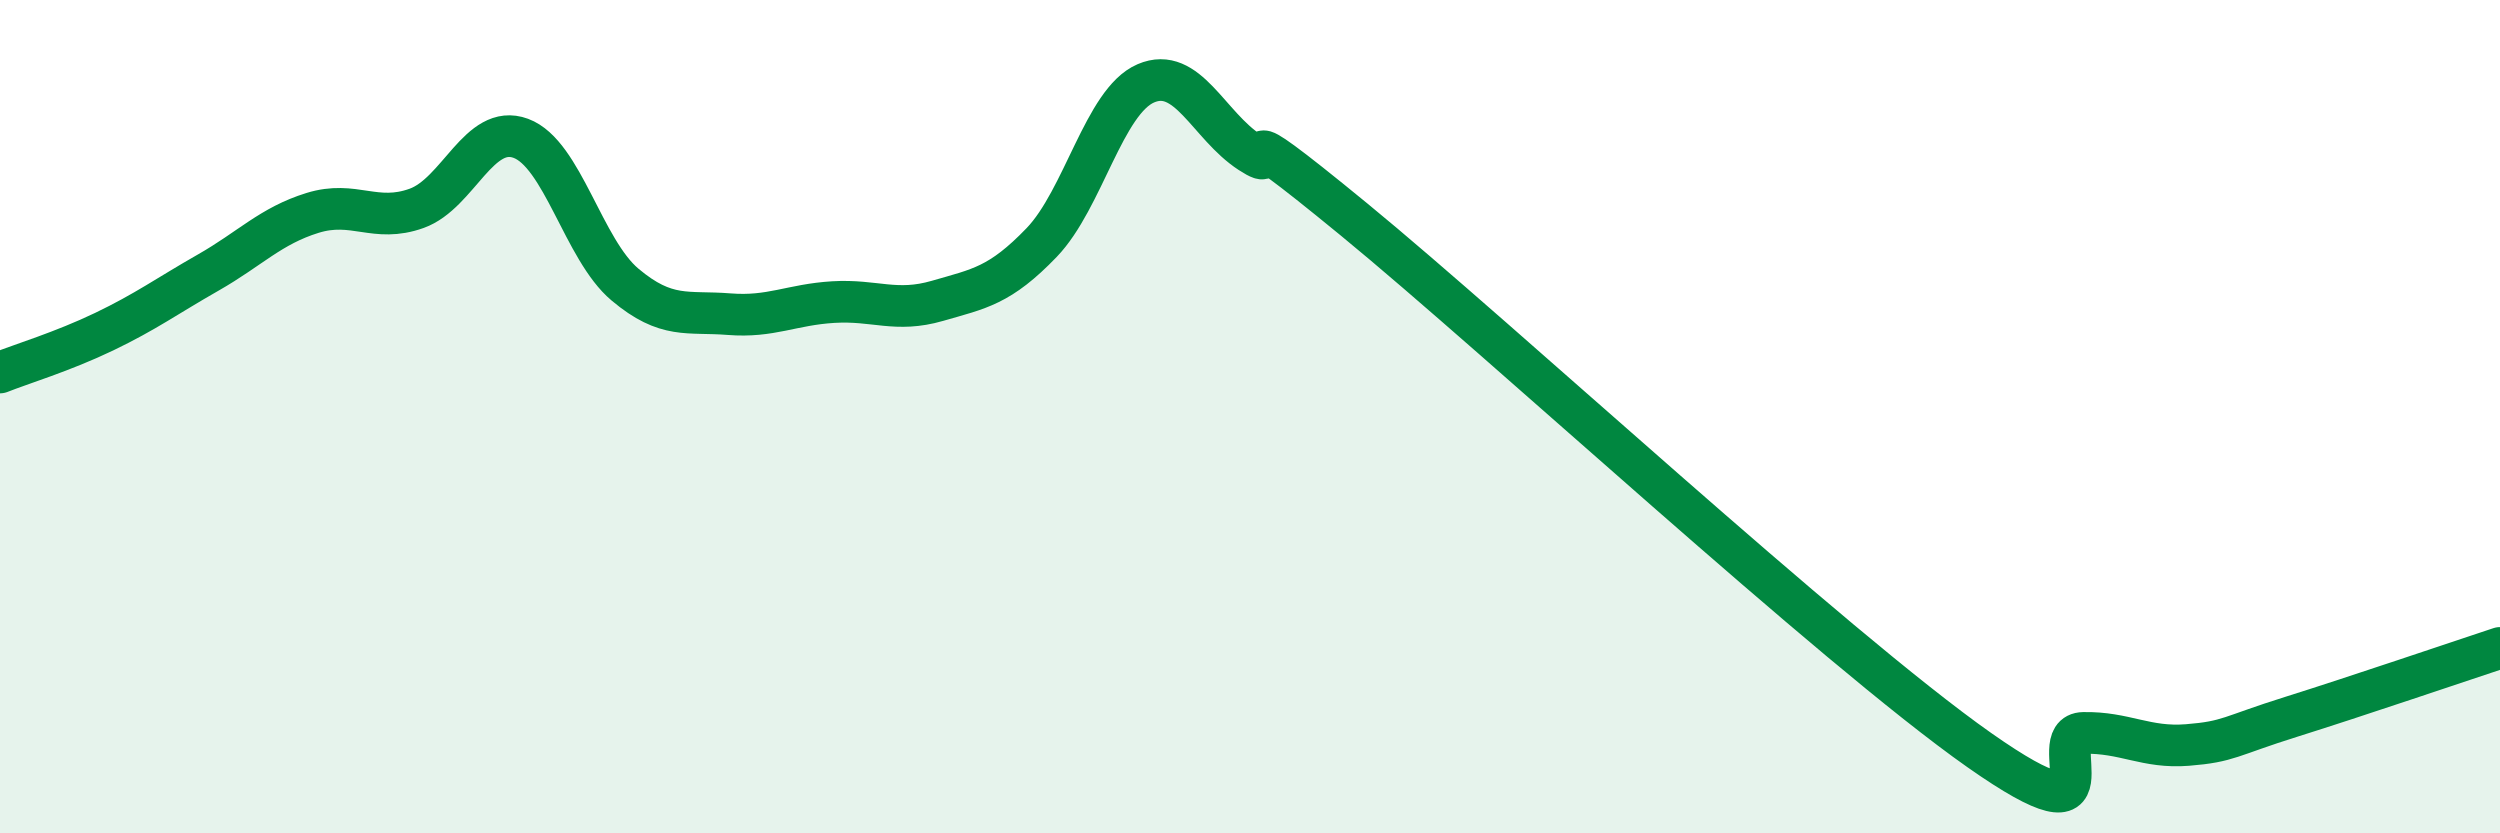 
    <svg width="60" height="20" viewBox="0 0 60 20" xmlns="http://www.w3.org/2000/svg">
      <path
        d="M 0,8.94 C 0.5,8.74 1.5,8.44 2.5,7.96 C 3.5,7.48 4,7.11 5,6.54 C 6,5.97 6.5,5.42 7.5,5.11 C 8.5,4.8 9,5.36 10,5 C 11,4.64 11.5,2.95 12.5,3.32 C 13.5,3.69 14,5.99 15,6.83 C 16,7.67 16.5,7.46 17.5,7.54 C 18.5,7.62 19,7.31 20,7.25 C 21,7.19 21.5,7.51 22.5,7.22 C 23.5,6.93 24,6.86 25,5.82 C 26,4.78 26.5,2.43 27.5,2 C 28.5,1.57 29,3.01 30,3.66 C 31,4.31 29,2.4 32.5,5.27 C 36,8.14 44,15.54 47.5,18 C 51,20.46 49,17.61 50,17.59 C 51,17.57 51.5,17.96 52.5,17.88 C 53.5,17.8 53.5,17.67 55,17.2 C 56.5,16.73 59,15.88 60,15.55L60 20L0 20Z"
        fill="#008740"
        opacity="0.1"
        stroke-linecap="round"
        stroke-linejoin="round"
      />
      <path
        d="M 0,8.94 C 0.5,8.74 1.5,8.44 2.5,7.96 C 3.5,7.48 4,7.11 5,6.54 C 6,5.97 6.5,5.42 7.5,5.11 C 8.5,4.8 9,5.36 10,5 C 11,4.64 11.5,2.95 12.5,3.32 C 13.5,3.69 14,5.99 15,6.83 C 16,7.67 16.5,7.46 17.5,7.54 C 18.5,7.62 19,7.31 20,7.25 C 21,7.19 21.5,7.51 22.5,7.22 C 23.5,6.93 24,6.86 25,5.82 C 26,4.78 26.5,2.43 27.5,2 C 28.5,1.57 29,3.01 30,3.66 C 31,4.31 29,2.4 32.5,5.27 C 36,8.14 44,15.54 47.5,18 C 51,20.46 49,17.61 50,17.59 C 51,17.57 51.5,17.96 52.5,17.88 C 53.5,17.8 53.5,17.67 55,17.2 C 56.5,16.73 59,15.88 60,15.55"
        stroke="#008740"
        stroke-width="1"
        fill="none"
        stroke-linecap="round"
        stroke-linejoin="round"
      />
    </svg>
  